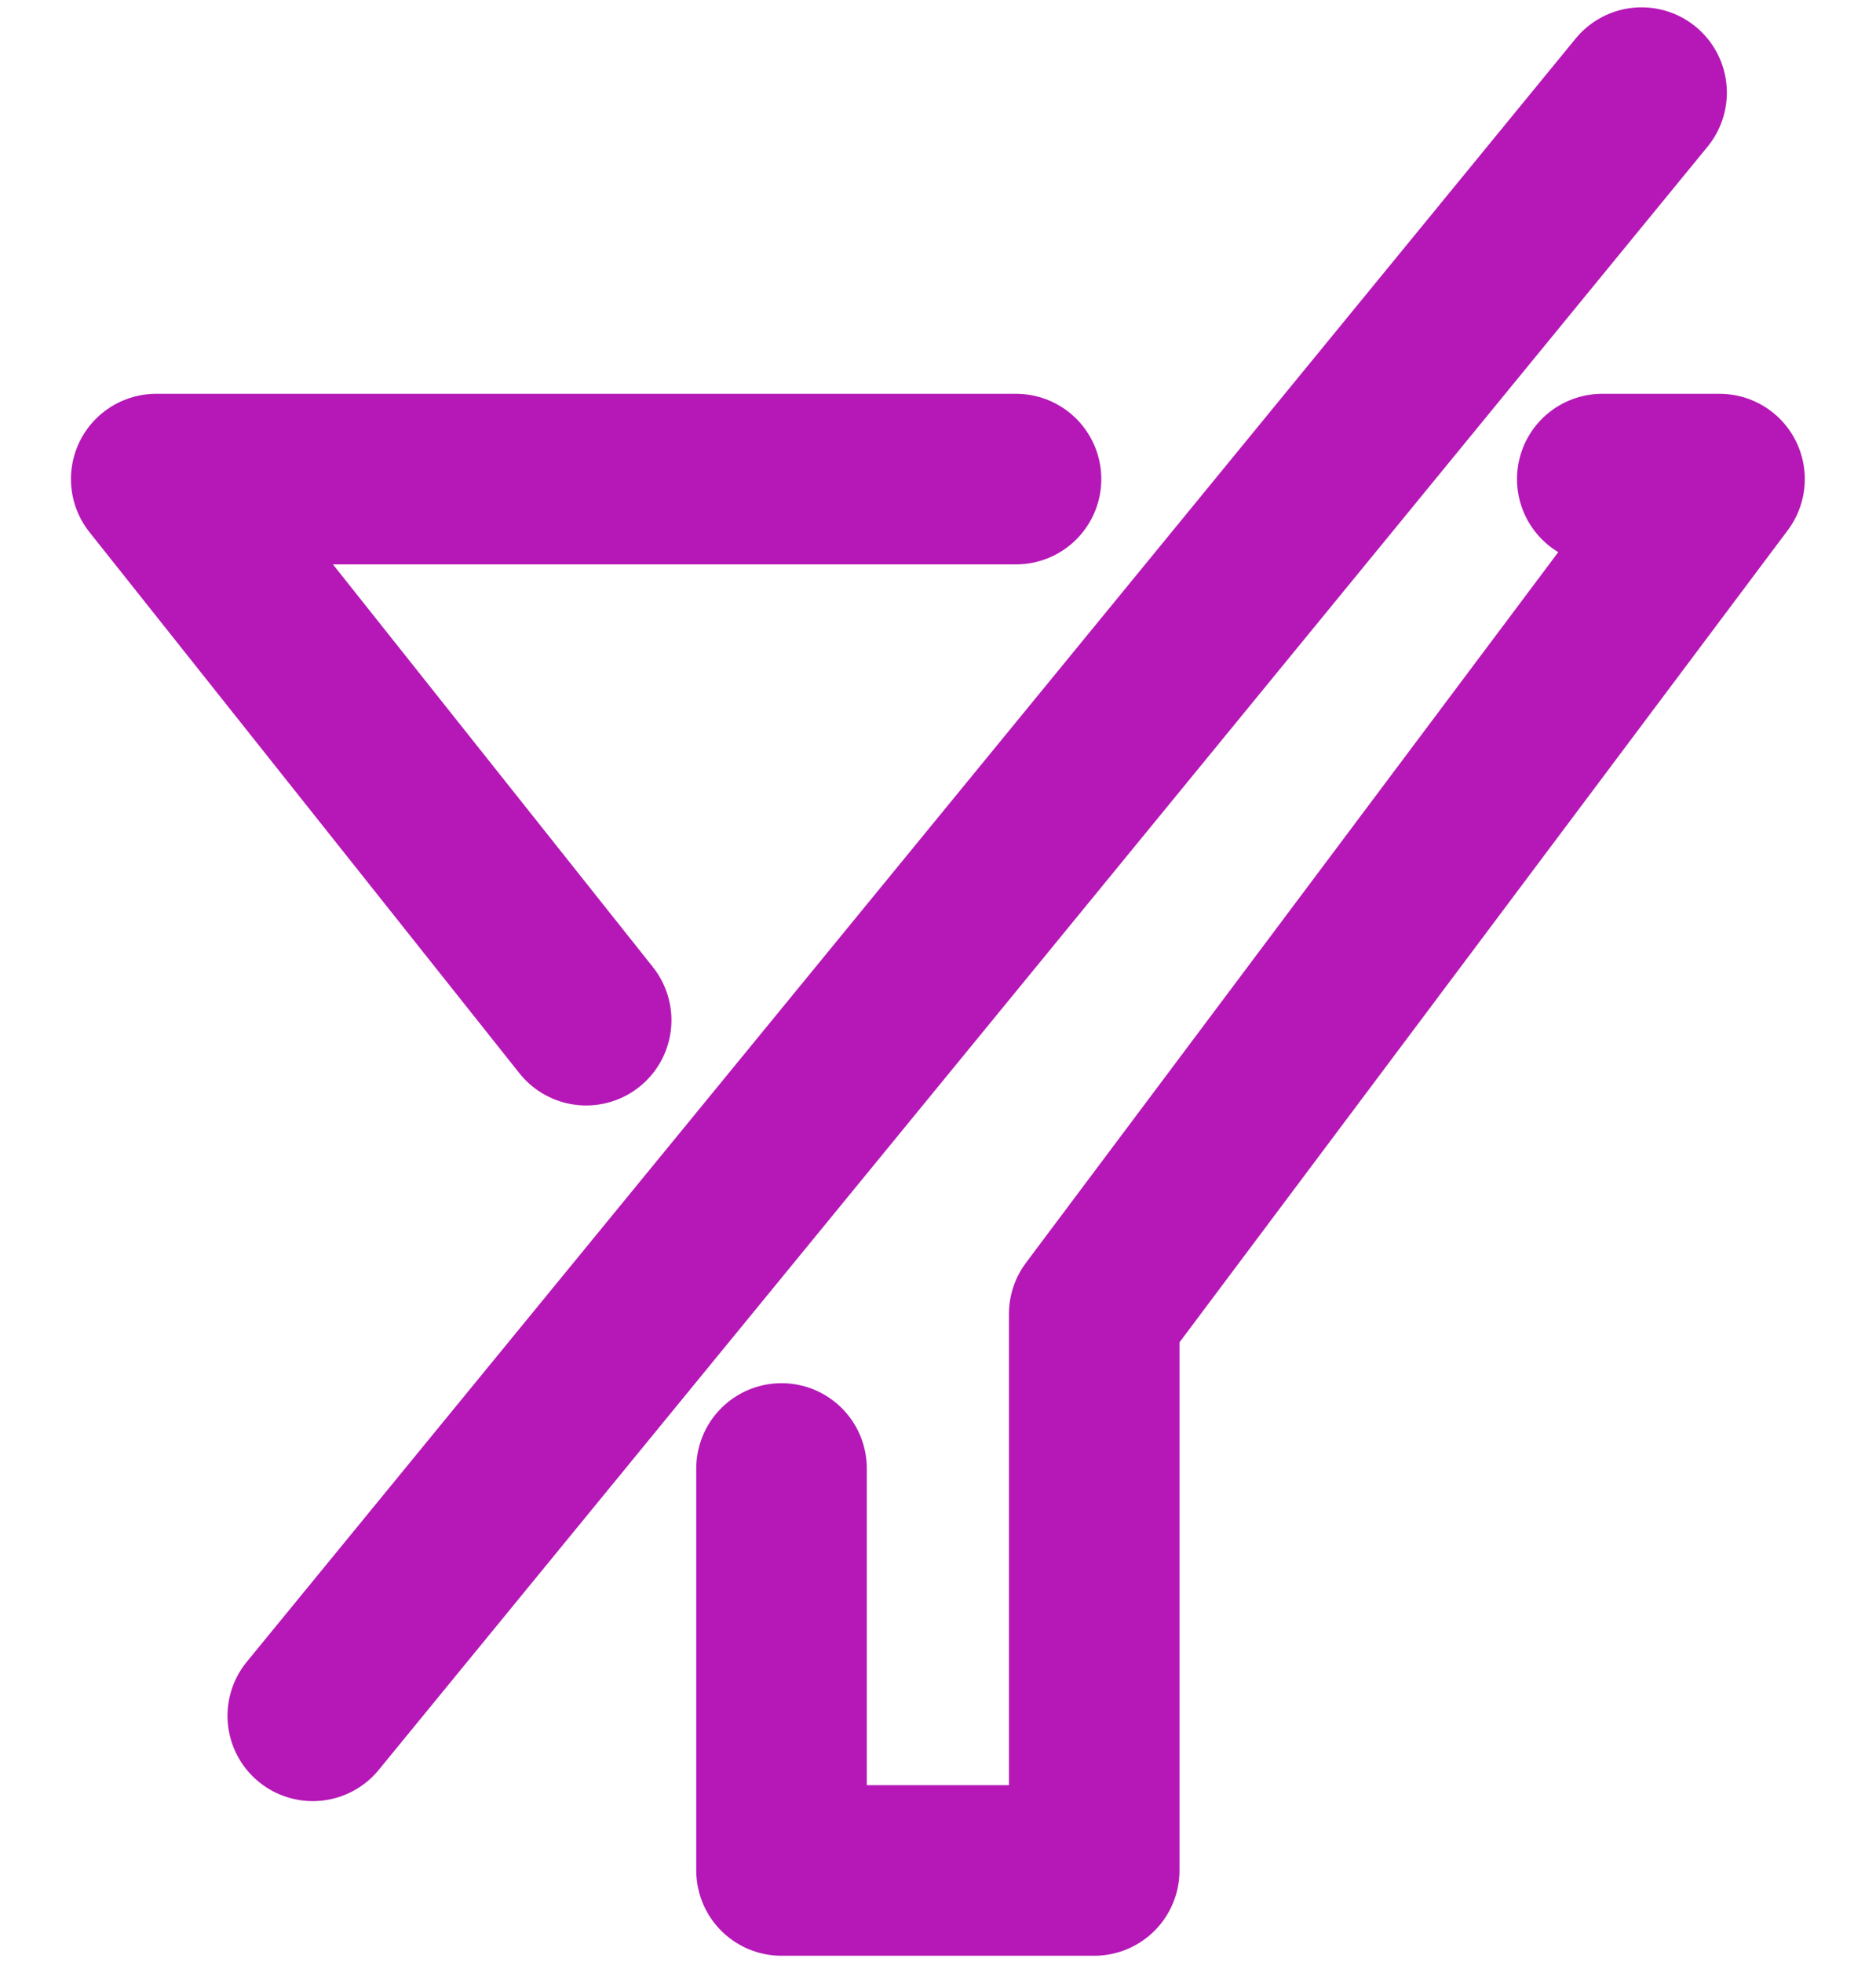 <svg width="22" height="23" viewBox="0 0 22 23" fill="none" xmlns="http://www.w3.org/2000/svg">
<path d="M9.165 17.217L9.165 21.93L12.832 21.93L12.832 15.405L20.165 5.617L18.79 5.617M11.915 5.617L1.832 5.617L6.874 11.961" stroke="#B518B7" stroke-width="2" stroke-linecap="round" stroke-linejoin="round"/>
<path d="M3.668 20.117L19.251 1.086" stroke="#B518B7" stroke-width="2" stroke-linecap="round" stroke-linejoin="round"/>
</svg>
